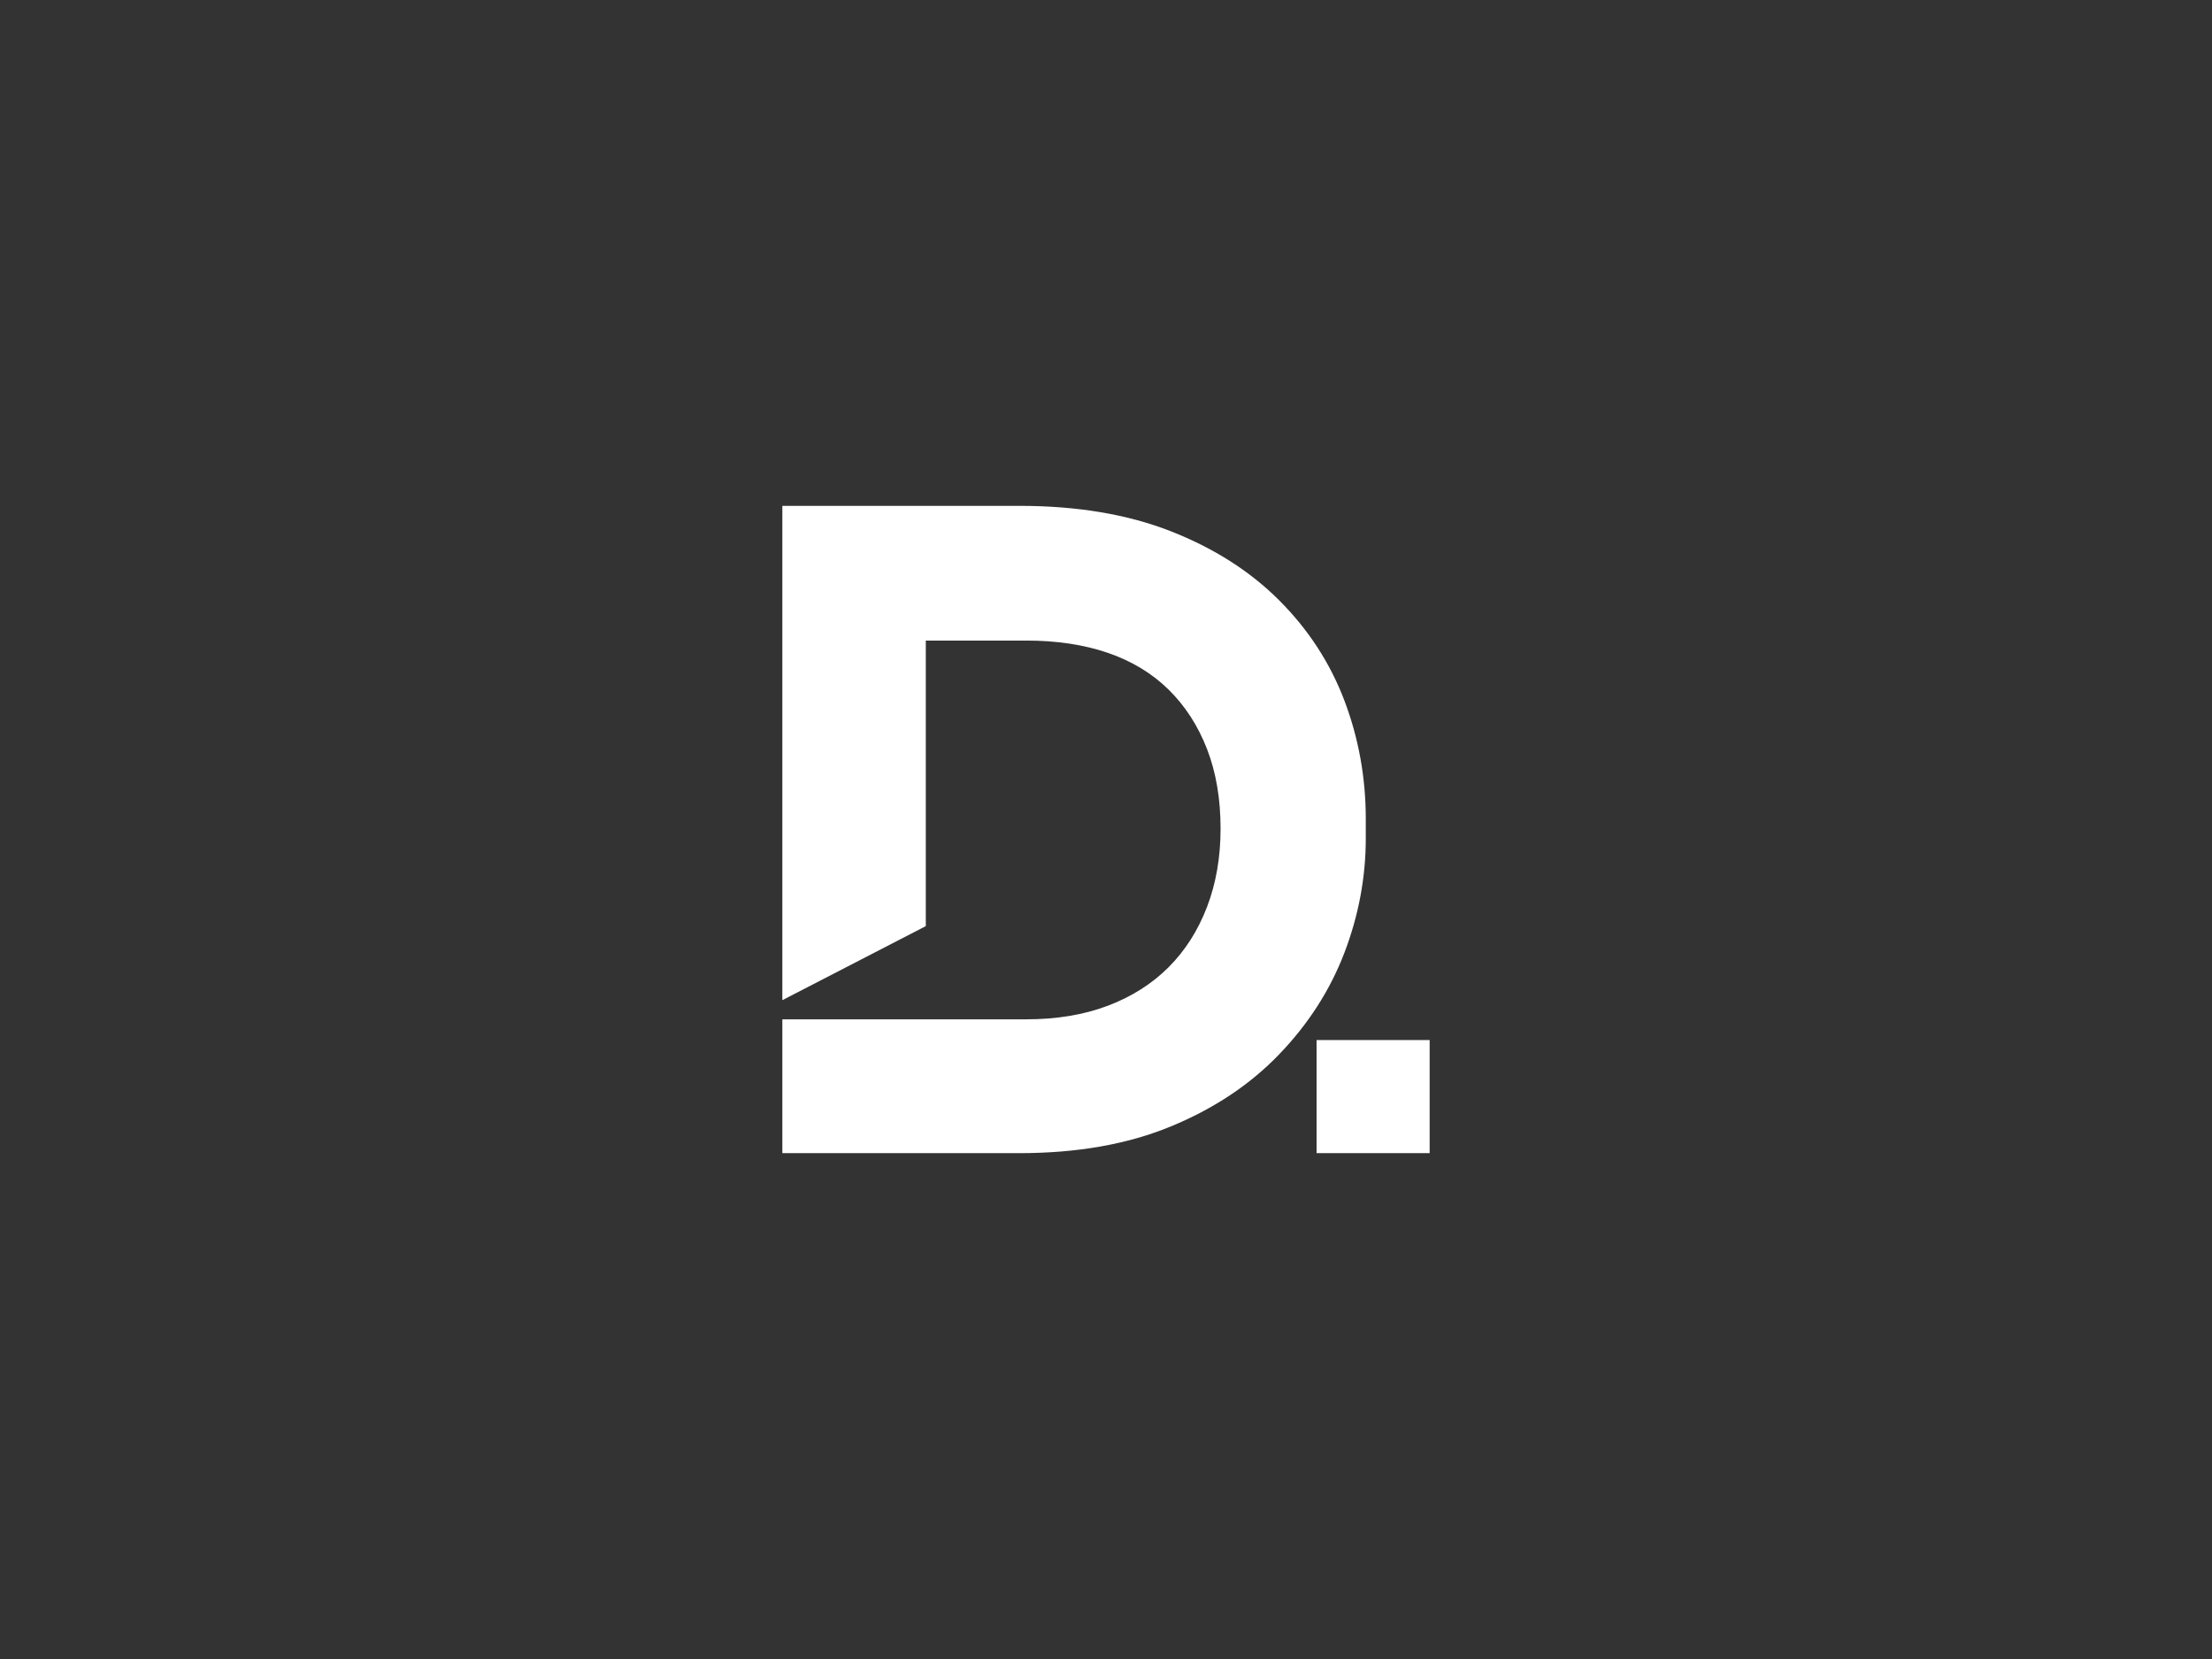 <svg xmlns="http://www.w3.org/2000/svg" data-name="Layer 1" viewBox="0 0 800 600"><rect x="0" y="0" width="800" height="600" fill="#333333" stroke="none"/><g data-name="Layer 2"><path d="M476.158 376.158h40.895v40.895h-40.895zm17.796-72.993v-6.96c0-14.974-2.587-29.263-7.745-42.865-5.175-13.603-13.025-25.677-23.576-36.223-10.541-10.546-23.619-18.874-39.223-24.995-15.613-6.114-33.856-9.175-54.731-9.175h-85.732v178.78l51.884-26.782V231.67h36.374c10.968 0 20.771 1.476 29.428 4.429 8.64 2.956 15.97 7.385 21.987 13.285 6.009 5.91 10.646 13.082 13.92 21.514 3.264 8.435 4.897 18.03 4.897 28.79 0 10.333-1.633 19.771-4.898 28.312-3.274 8.54-7.91 15.816-13.92 21.83-6.017 6.009-13.346 10.65-21.986 13.92-8.657 3.269-18.46 4.901-29.428 4.901h-88.258v48.402h85.732c20.874 0 39.118-3.213 54.731-9.648 15.604-6.43 28.682-15.13 39.223-26.098 10.55-10.967 18.4-23.198 23.576-36.7 5.158-13.494 7.745-27.31 7.745-41.442Z" style="fill:#fff" data-name="Layer 1-2"/></g></svg>